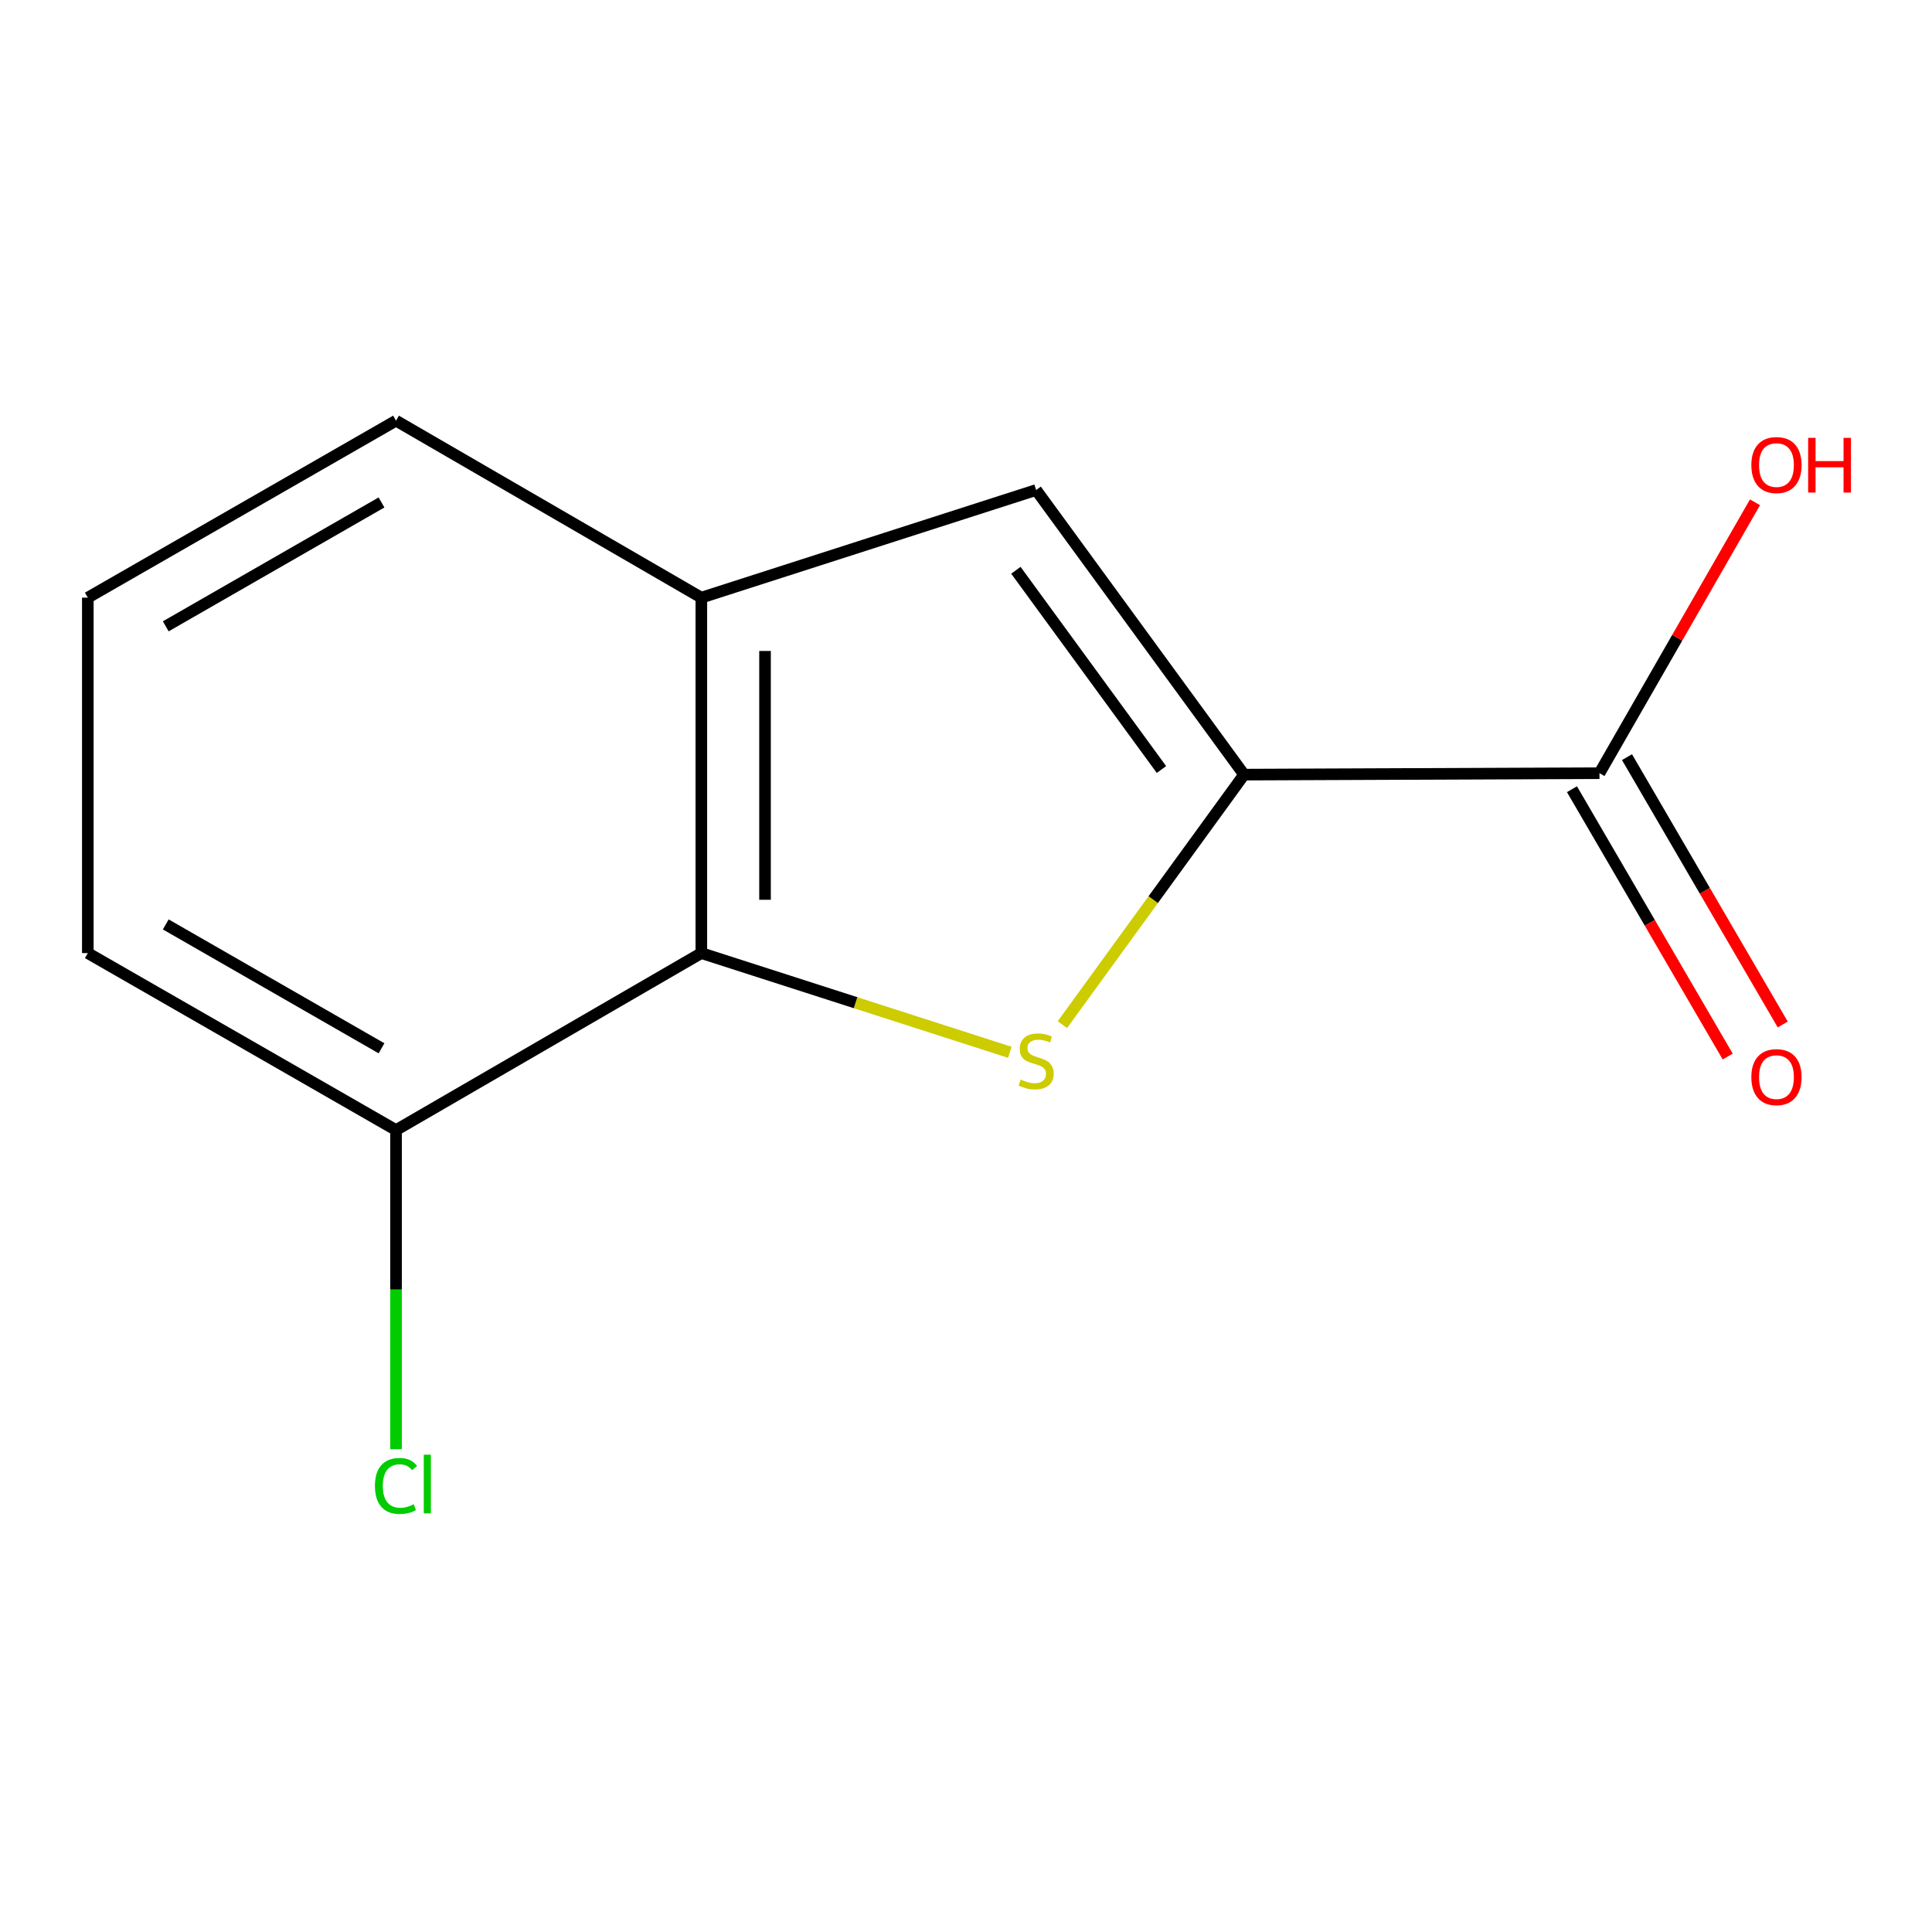 <?xml version='1.0' encoding='iso-8859-1'?>
<svg version='1.1' baseProfile='full'
              xmlns='http://www.w3.org/2000/svg'
                      xmlns:rdkit='http://www.rdkit.org/xml'
                      xmlns:xlink='http://www.w3.org/1999/xlink'
                  xml:space='preserve'
width='1000px' height='1000px' viewBox='0 0 1000 1000'>
<!-- END OF HEADER -->
<rect style='opacity:1.0;fill:#FFFFFF;stroke:none' width='1000' height='1000' x='0' y='0'> </rect>
<path class='bond-0' d='M 549.885,530.353 L 596.906,465.65' style='fill:none;fill-rule:evenodd;stroke:#CCCC00;stroke-width:6px;stroke-linecap:butt;stroke-linejoin:miter;stroke-opacity:1' />
<path class='bond-0' d='M 596.906,465.65 L 643.927,400.947' style='fill:none;fill-rule:evenodd;stroke:#000000;stroke-width:6px;stroke-linecap:butt;stroke-linejoin:miter;stroke-opacity:1' />
<path class='bond-1' d='M 522.667,544.666 L 442.84,518.994' style='fill:none;fill-rule:evenodd;stroke:#CCCC00;stroke-width:6px;stroke-linecap:butt;stroke-linejoin:miter;stroke-opacity:1' />
<path class='bond-1' d='M 442.84,518.994 L 363.014,493.321' style='fill:none;fill-rule:evenodd;stroke:#000000;stroke-width:6px;stroke-linecap:butt;stroke-linejoin:miter;stroke-opacity:1' />
<path class='bond-2' d='M 643.927,400.947 L 536.298,253.632' style='fill:none;fill-rule:evenodd;stroke:#000000;stroke-width:6px;stroke-linecap:butt;stroke-linejoin:miter;stroke-opacity:1' />
<path class='bond-2' d='M 601.165,398.297 L 525.825,295.176' style='fill:none;fill-rule:evenodd;stroke:#000000;stroke-width:6px;stroke-linecap:butt;stroke-linejoin:miter;stroke-opacity:1' />
<path class='bond-4' d='M 643.927,400.947 L 827.888,400.196' style='fill:none;fill-rule:evenodd;stroke:#000000;stroke-width:6px;stroke-linecap:butt;stroke-linejoin:miter;stroke-opacity:1' />
<path class='bond-3' d='M 363.014,493.321 L 363.014,309.342' style='fill:none;fill-rule:evenodd;stroke:#000000;stroke-width:6px;stroke-linecap:butt;stroke-linejoin:miter;stroke-opacity:1' />
<path class='bond-3' d='M 395.978,465.724 L 395.978,336.939' style='fill:none;fill-rule:evenodd;stroke:#000000;stroke-width:6px;stroke-linecap:butt;stroke-linejoin:miter;stroke-opacity:1' />
<path class='bond-5' d='M 363.014,493.321 L 204.985,584.926' style='fill:none;fill-rule:evenodd;stroke:#000000;stroke-width:6px;stroke-linecap:butt;stroke-linejoin:miter;stroke-opacity:1' />
<path class='bond-12' d='M 536.298,253.632 L 363.014,309.342' style='fill:none;fill-rule:evenodd;stroke:#000000;stroke-width:6px;stroke-linecap:butt;stroke-linejoin:miter;stroke-opacity:1' />
<path class='bond-9' d='M 363.014,309.342 L 204.985,217.737' style='fill:none;fill-rule:evenodd;stroke:#000000;stroke-width:6px;stroke-linecap:butt;stroke-linejoin:miter;stroke-opacity:1' />
<path class='bond-6' d='M 813.646,408.493 L 853.952,477.679' style='fill:none;fill-rule:evenodd;stroke:#000000;stroke-width:6px;stroke-linecap:butt;stroke-linejoin:miter;stroke-opacity:1' />
<path class='bond-6' d='M 853.952,477.679 L 894.258,546.865' style='fill:none;fill-rule:evenodd;stroke:#FF0000;stroke-width:6px;stroke-linecap:butt;stroke-linejoin:miter;stroke-opacity:1' />
<path class='bond-6' d='M 842.13,391.899 L 882.436,461.085' style='fill:none;fill-rule:evenodd;stroke:#000000;stroke-width:6px;stroke-linecap:butt;stroke-linejoin:miter;stroke-opacity:1' />
<path class='bond-6' d='M 882.436,461.085 L 922.742,530.271' style='fill:none;fill-rule:evenodd;stroke:#FF0000;stroke-width:6px;stroke-linecap:butt;stroke-linejoin:miter;stroke-opacity:1' />
<path class='bond-7' d='M 827.888,400.196 L 868.133,330.093' style='fill:none;fill-rule:evenodd;stroke:#000000;stroke-width:6px;stroke-linecap:butt;stroke-linejoin:miter;stroke-opacity:1' />
<path class='bond-7' d='M 868.133,330.093 L 908.379,259.989' style='fill:none;fill-rule:evenodd;stroke:#FF0000;stroke-width:6px;stroke-linecap:butt;stroke-linejoin:miter;stroke-opacity:1' />
<path class='bond-8' d='M 204.985,584.926 L 204.985,667.511' style='fill:none;fill-rule:evenodd;stroke:#000000;stroke-width:6px;stroke-linecap:butt;stroke-linejoin:miter;stroke-opacity:1' />
<path class='bond-8' d='M 204.985,667.511 L 204.985,750.096' style='fill:none;fill-rule:evenodd;stroke:#00CC00;stroke-width:6px;stroke-linecap:butt;stroke-linejoin:miter;stroke-opacity:1' />
<path class='bond-11' d='M 204.985,584.926 L 45.455,493.321' style='fill:none;fill-rule:evenodd;stroke:#000000;stroke-width:6px;stroke-linecap:butt;stroke-linejoin:miter;stroke-opacity:1' />
<path class='bond-11' d='M 197.47,542.599 L 85.799,478.475' style='fill:none;fill-rule:evenodd;stroke:#000000;stroke-width:6px;stroke-linecap:butt;stroke-linejoin:miter;stroke-opacity:1' />
<path class='bond-13' d='M 204.985,217.737 L 45.455,309.342' style='fill:none;fill-rule:evenodd;stroke:#000000;stroke-width:6px;stroke-linecap:butt;stroke-linejoin:miter;stroke-opacity:1' />
<path class='bond-13' d='M 197.47,260.065 L 85.799,324.188' style='fill:none;fill-rule:evenodd;stroke:#000000;stroke-width:6px;stroke-linecap:butt;stroke-linejoin:miter;stroke-opacity:1' />
<path class='bond-10' d='M 45.455,309.342 L 45.455,493.321' style='fill:none;fill-rule:evenodd;stroke:#000000;stroke-width:6px;stroke-linecap:butt;stroke-linejoin:miter;stroke-opacity:1' />
<path  class='atom-0' d='M 528.298 558.77
Q 528.618 558.89, 529.938 559.45
Q 531.258 560.01, 532.698 560.37
Q 534.178 560.69, 535.618 560.69
Q 538.298 560.69, 539.858 559.41
Q 541.418 558.09, 541.418 555.81
Q 541.418 554.25, 540.618 553.29
Q 539.858 552.33, 538.658 551.81
Q 537.458 551.29, 535.458 550.69
Q 532.938 549.93, 531.418 549.21
Q 529.938 548.49, 528.858 546.97
Q 527.818 545.45, 527.818 542.89
Q 527.818 539.33, 530.218 537.13
Q 532.658 534.93, 537.458 534.93
Q 540.738 534.93, 544.458 536.49
L 543.538 539.57
Q 540.138 538.17, 537.578 538.17
Q 534.818 538.17, 533.298 539.33
Q 531.778 540.45, 531.818 542.41
Q 531.818 543.93, 532.578 544.85
Q 533.378 545.77, 534.498 546.29
Q 535.658 546.81, 537.578 547.41
Q 540.138 548.21, 541.658 549.01
Q 543.178 549.81, 544.258 551.45
Q 545.378 553.05, 545.378 555.81
Q 545.378 559.73, 542.738 561.85
Q 540.138 563.93, 535.778 563.93
Q 533.258 563.93, 531.338 563.37
Q 529.458 562.85, 527.218 561.93
L 528.298 558.77
' fill='#CCCC00'/>
<path  class='atom-7' d='M 906.493 557.518
Q 906.493 550.718, 909.853 546.918
Q 913.213 543.118, 919.493 543.118
Q 925.773 543.118, 929.133 546.918
Q 932.493 550.718, 932.493 557.518
Q 932.493 564.398, 929.093 568.318
Q 925.693 572.198, 919.493 572.198
Q 913.253 572.198, 909.853 568.318
Q 906.493 564.438, 906.493 557.518
M 919.493 568.998
Q 923.813 568.998, 926.133 566.118
Q 928.493 563.198, 928.493 557.518
Q 928.493 551.958, 926.133 549.158
Q 923.813 546.318, 919.493 546.318
Q 915.173 546.318, 912.813 549.118
Q 910.493 551.918, 910.493 557.518
Q 910.493 563.238, 912.813 566.118
Q 915.173 568.998, 919.493 568.998
' fill='#FF0000'/>
<path  class='atom-8' d='M 906.493 240.709
Q 906.493 233.909, 909.853 230.109
Q 913.213 226.309, 919.493 226.309
Q 925.773 226.309, 929.133 230.109
Q 932.493 233.909, 932.493 240.709
Q 932.493 247.589, 929.093 251.509
Q 925.693 255.389, 919.493 255.389
Q 913.253 255.389, 909.853 251.509
Q 906.493 247.629, 906.493 240.709
M 919.493 252.189
Q 923.813 252.189, 926.133 249.309
Q 928.493 246.389, 928.493 240.709
Q 928.493 235.149, 926.133 232.349
Q 923.813 229.509, 919.493 229.509
Q 915.173 229.509, 912.813 232.309
Q 910.493 235.109, 910.493 240.709
Q 910.493 246.429, 912.813 249.309
Q 915.173 252.189, 919.493 252.189
' fill='#FF0000'/>
<path  class='atom-8' d='M 935.893 226.629
L 939.733 226.629
L 939.733 238.669
L 954.213 238.669
L 954.213 226.629
L 958.053 226.629
L 958.053 254.949
L 954.213 254.949
L 954.213 241.869
L 939.733 241.869
L 939.733 254.949
L 935.893 254.949
L 935.893 226.629
' fill='#FF0000'/>
<path  class='atom-9' d='M 194.065 769.116
Q 194.065 762.076, 197.345 758.396
Q 200.665 754.676, 206.945 754.676
Q 212.785 754.676, 215.905 758.796
L 213.265 760.956
Q 210.985 757.956, 206.945 757.956
Q 202.665 757.956, 200.385 760.836
Q 198.145 763.676, 198.145 769.116
Q 198.145 774.716, 200.465 777.596
Q 202.825 780.476, 207.385 780.476
Q 210.505 780.476, 214.145 778.596
L 215.265 781.596
Q 213.785 782.556, 211.545 783.116
Q 209.305 783.676, 206.825 783.676
Q 200.665 783.676, 197.345 779.916
Q 194.065 776.156, 194.065 769.116
' fill='#00CC00'/>
<path  class='atom-9' d='M 219.345 752.956
L 223.025 752.956
L 223.025 783.316
L 219.345 783.316
L 219.345 752.956
' fill='#00CC00'/>
</svg>
